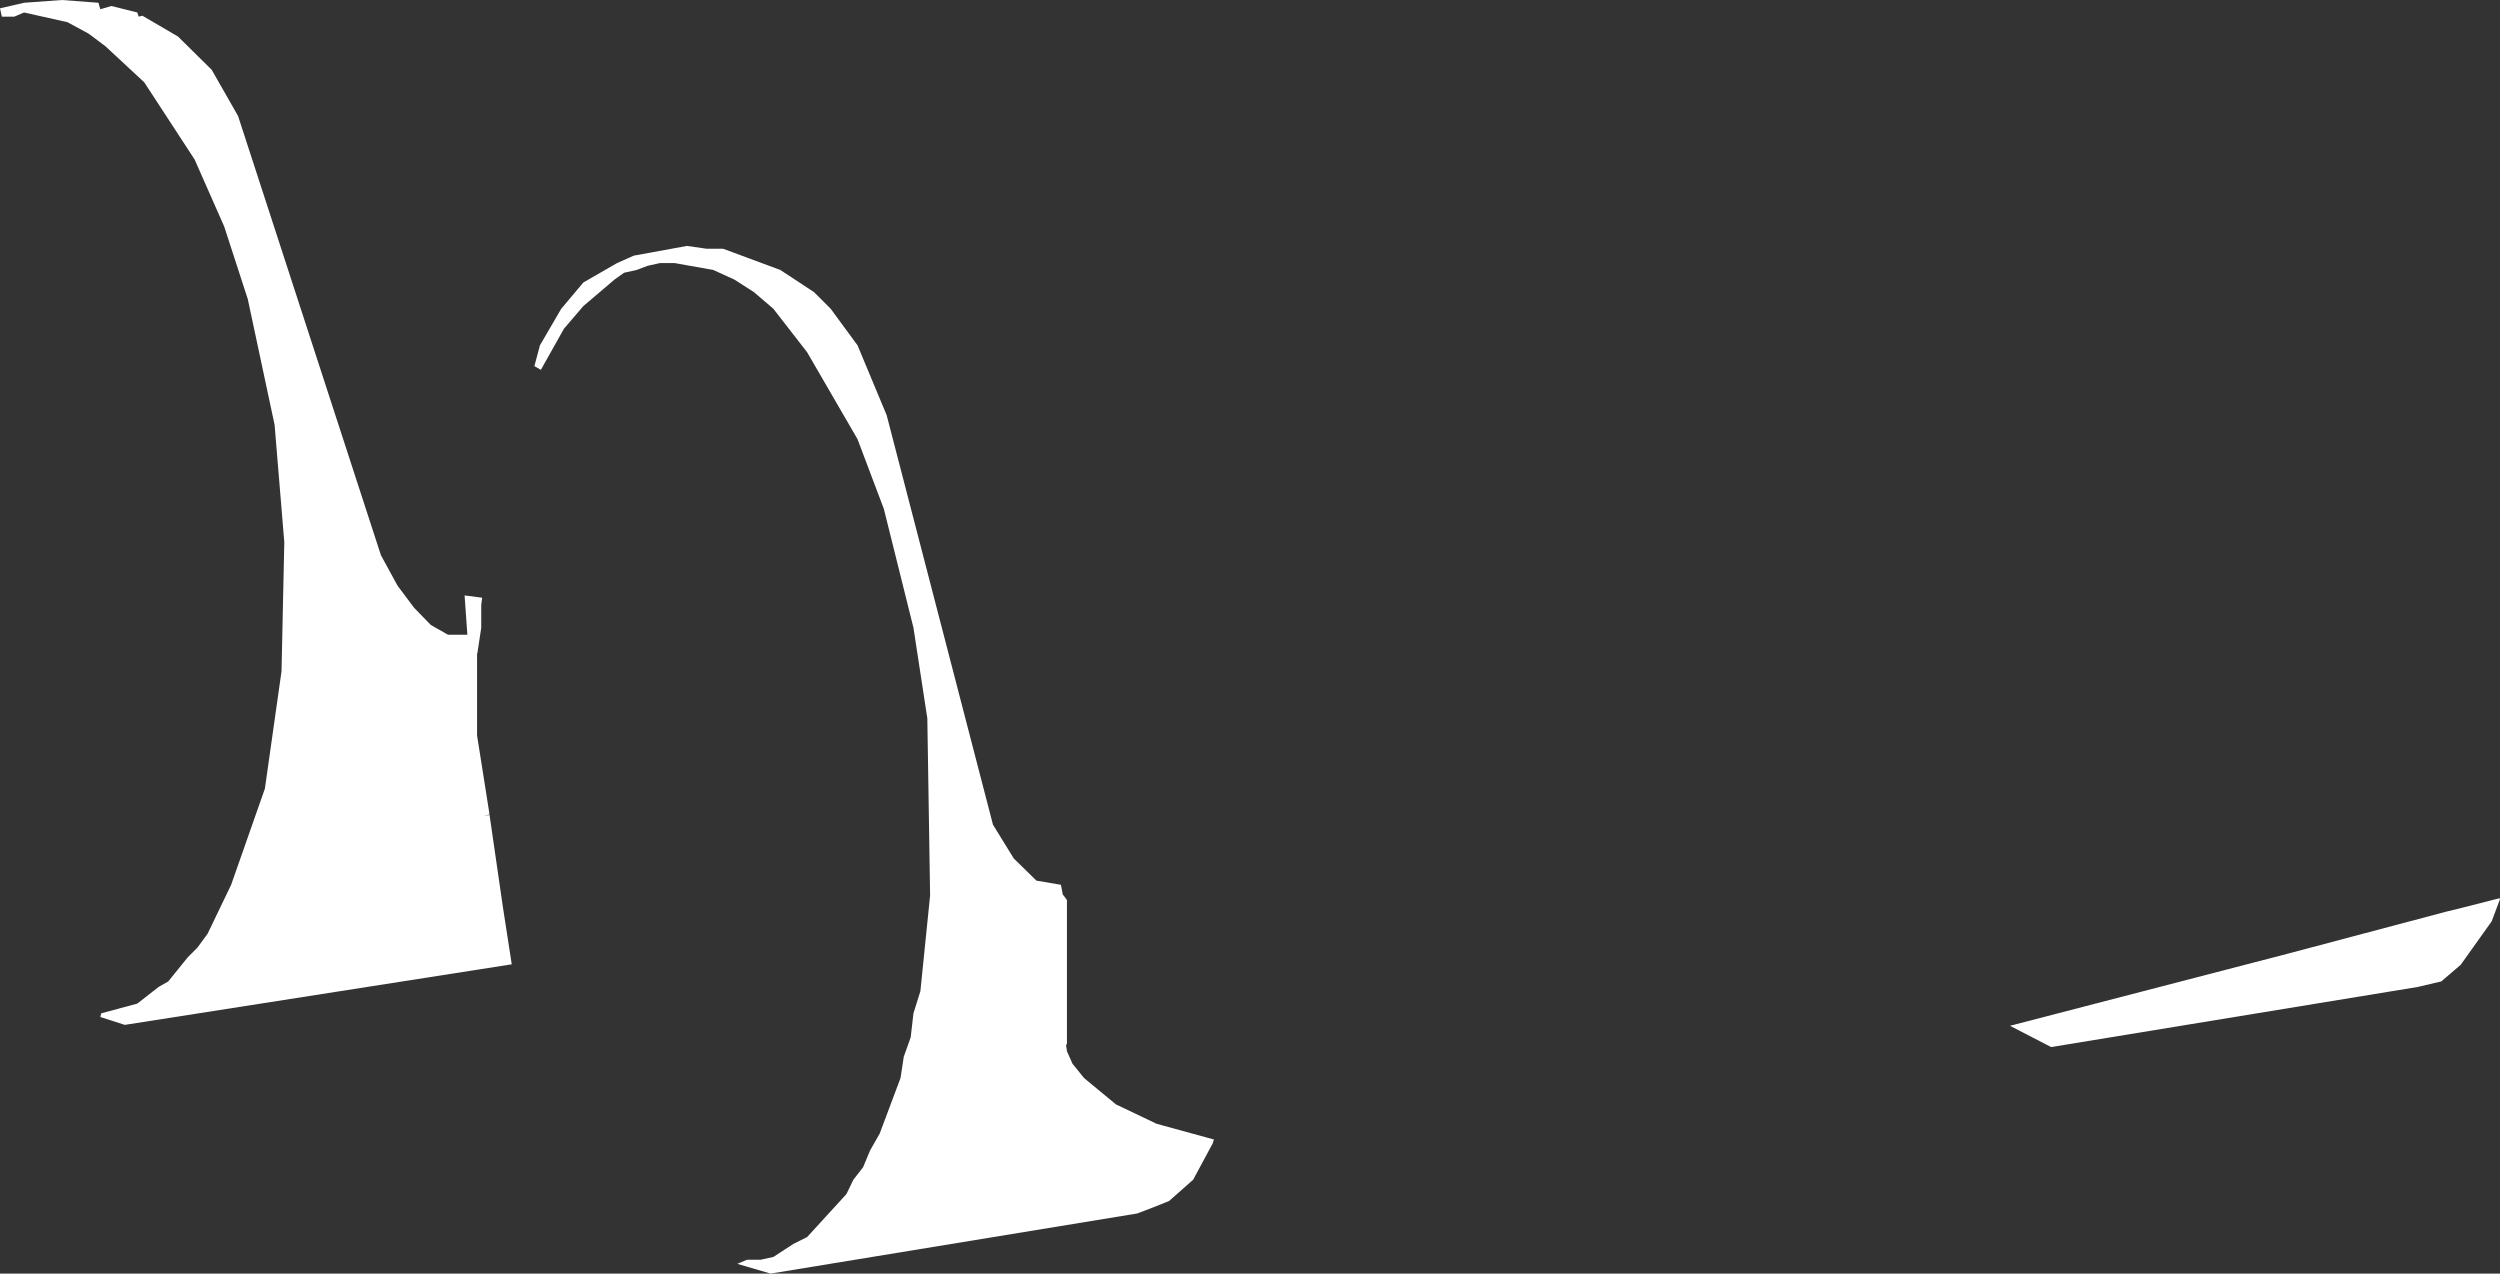 <?xml version="1.0" encoding="UTF-8" standalone="no"?>
<svg xmlns:xlink="http://www.w3.org/1999/xlink" height="137.75px" width="270.4px" xmlns="http://www.w3.org/2000/svg">
  <rect width="100%" height="100%" fill="#333333" stroke="none"/>
  <g transform="matrix(1.0, 0.0, 0.0, 1.0, 0.0, 0.0)">
    <path d="M270.4 97.25 L269.5 99.65 266.15 104.35 264.05 106.15 261.5 106.75 221.85 113.25 217.4 110.95 247.45 103.15 264.6 98.6 266.05 98.25 270.35 97.15 270.4 97.25 M92.75 47.5 L87.3 38.1 83.65 33.4 81.55 31.6 79.45 30.25 77.15 29.2 72.95 28.45 71.4 28.45 70.05 28.75 68.85 29.2 67.5 29.5 66.45 30.25 63.1 33.1 61.0 35.55 58.5 40.0 57.8 39.6 58.4 37.35 60.7 33.4 63.1 30.55 66.75 28.45 68.55 27.65 74.3 26.6 76.4 26.9 78.2 26.9 84.4 29.2 88.05 31.6 89.85 33.4 92.75 37.35 95.9 44.9 107.4 89.2 109.65 92.85 112.1 95.25 114.75 95.7 114.95 96.75 114.95 96.8 115.0 96.8 115.4 97.35 115.4 112.95 115.3 113.0 115.4 113.7 116.0 115.05 117.25 116.6 120.7 119.45 125.1 121.55 131.3 123.25 131.15 123.7 129.05 127.6 126.45 129.9 Q124.75 130.6 123.0 131.25 L83.35 137.75 79.75 136.7 80.8 136.25 82.3 136.25 83.65 135.95 85.8 134.55 87.3 133.8 91.55 129.15 92.3 127.6 93.35 126.25 94.1 124.45 95.15 122.6 97.4 116.6 97.75 114.3 98.5 112.2 98.8 109.6 99.55 107.2 100.6 96.85 100.3 77.7 98.8 67.9 95.6 55.05 92.75 47.5 M6.7 0.0 L10.65 0.3 10.85 1.0 12.05 0.65 14.85 1.35 15.0 1.8 15.4 1.7 19.25 3.95 22.9 7.55 25.75 12.55 41.2 60.05 43.0 63.35 44.8 65.75 46.6 67.6 48.45 68.65 50.55 68.65 50.25 64.4 52.15 64.65 52.05 65.45 52.05 67.9 51.65 70.55 51.55 70.55 51.65 70.55 51.6 70.75 51.6 79.55 52.95 88.1 52.3 88.25 52.95 88.15 54.4 98.15 53.85 98.25 54.4 98.15 55.35 104.3 13.5 110.85 10.85 110.0 10.95 109.6 14.85 108.55 17.15 106.75 18.2 106.15 20.3 103.55 21.35 102.5 22.45 101.0 25.0 95.7 28.65 85.3 30.45 72.6 30.75 58.65 29.7 45.95 26.8 32.35 24.25 24.5 21.05 17.25 15.6 8.9 11.4 5.0 9.6 3.65 7.3 2.4 2.6 1.35 1.55 1.8 0.2 1.8 0.0 0.9 2.6 0.3 6.7 0.0" fill="#ffffff" fill-rule="evenodd" stroke="none"/>
  </g>
</svg>
